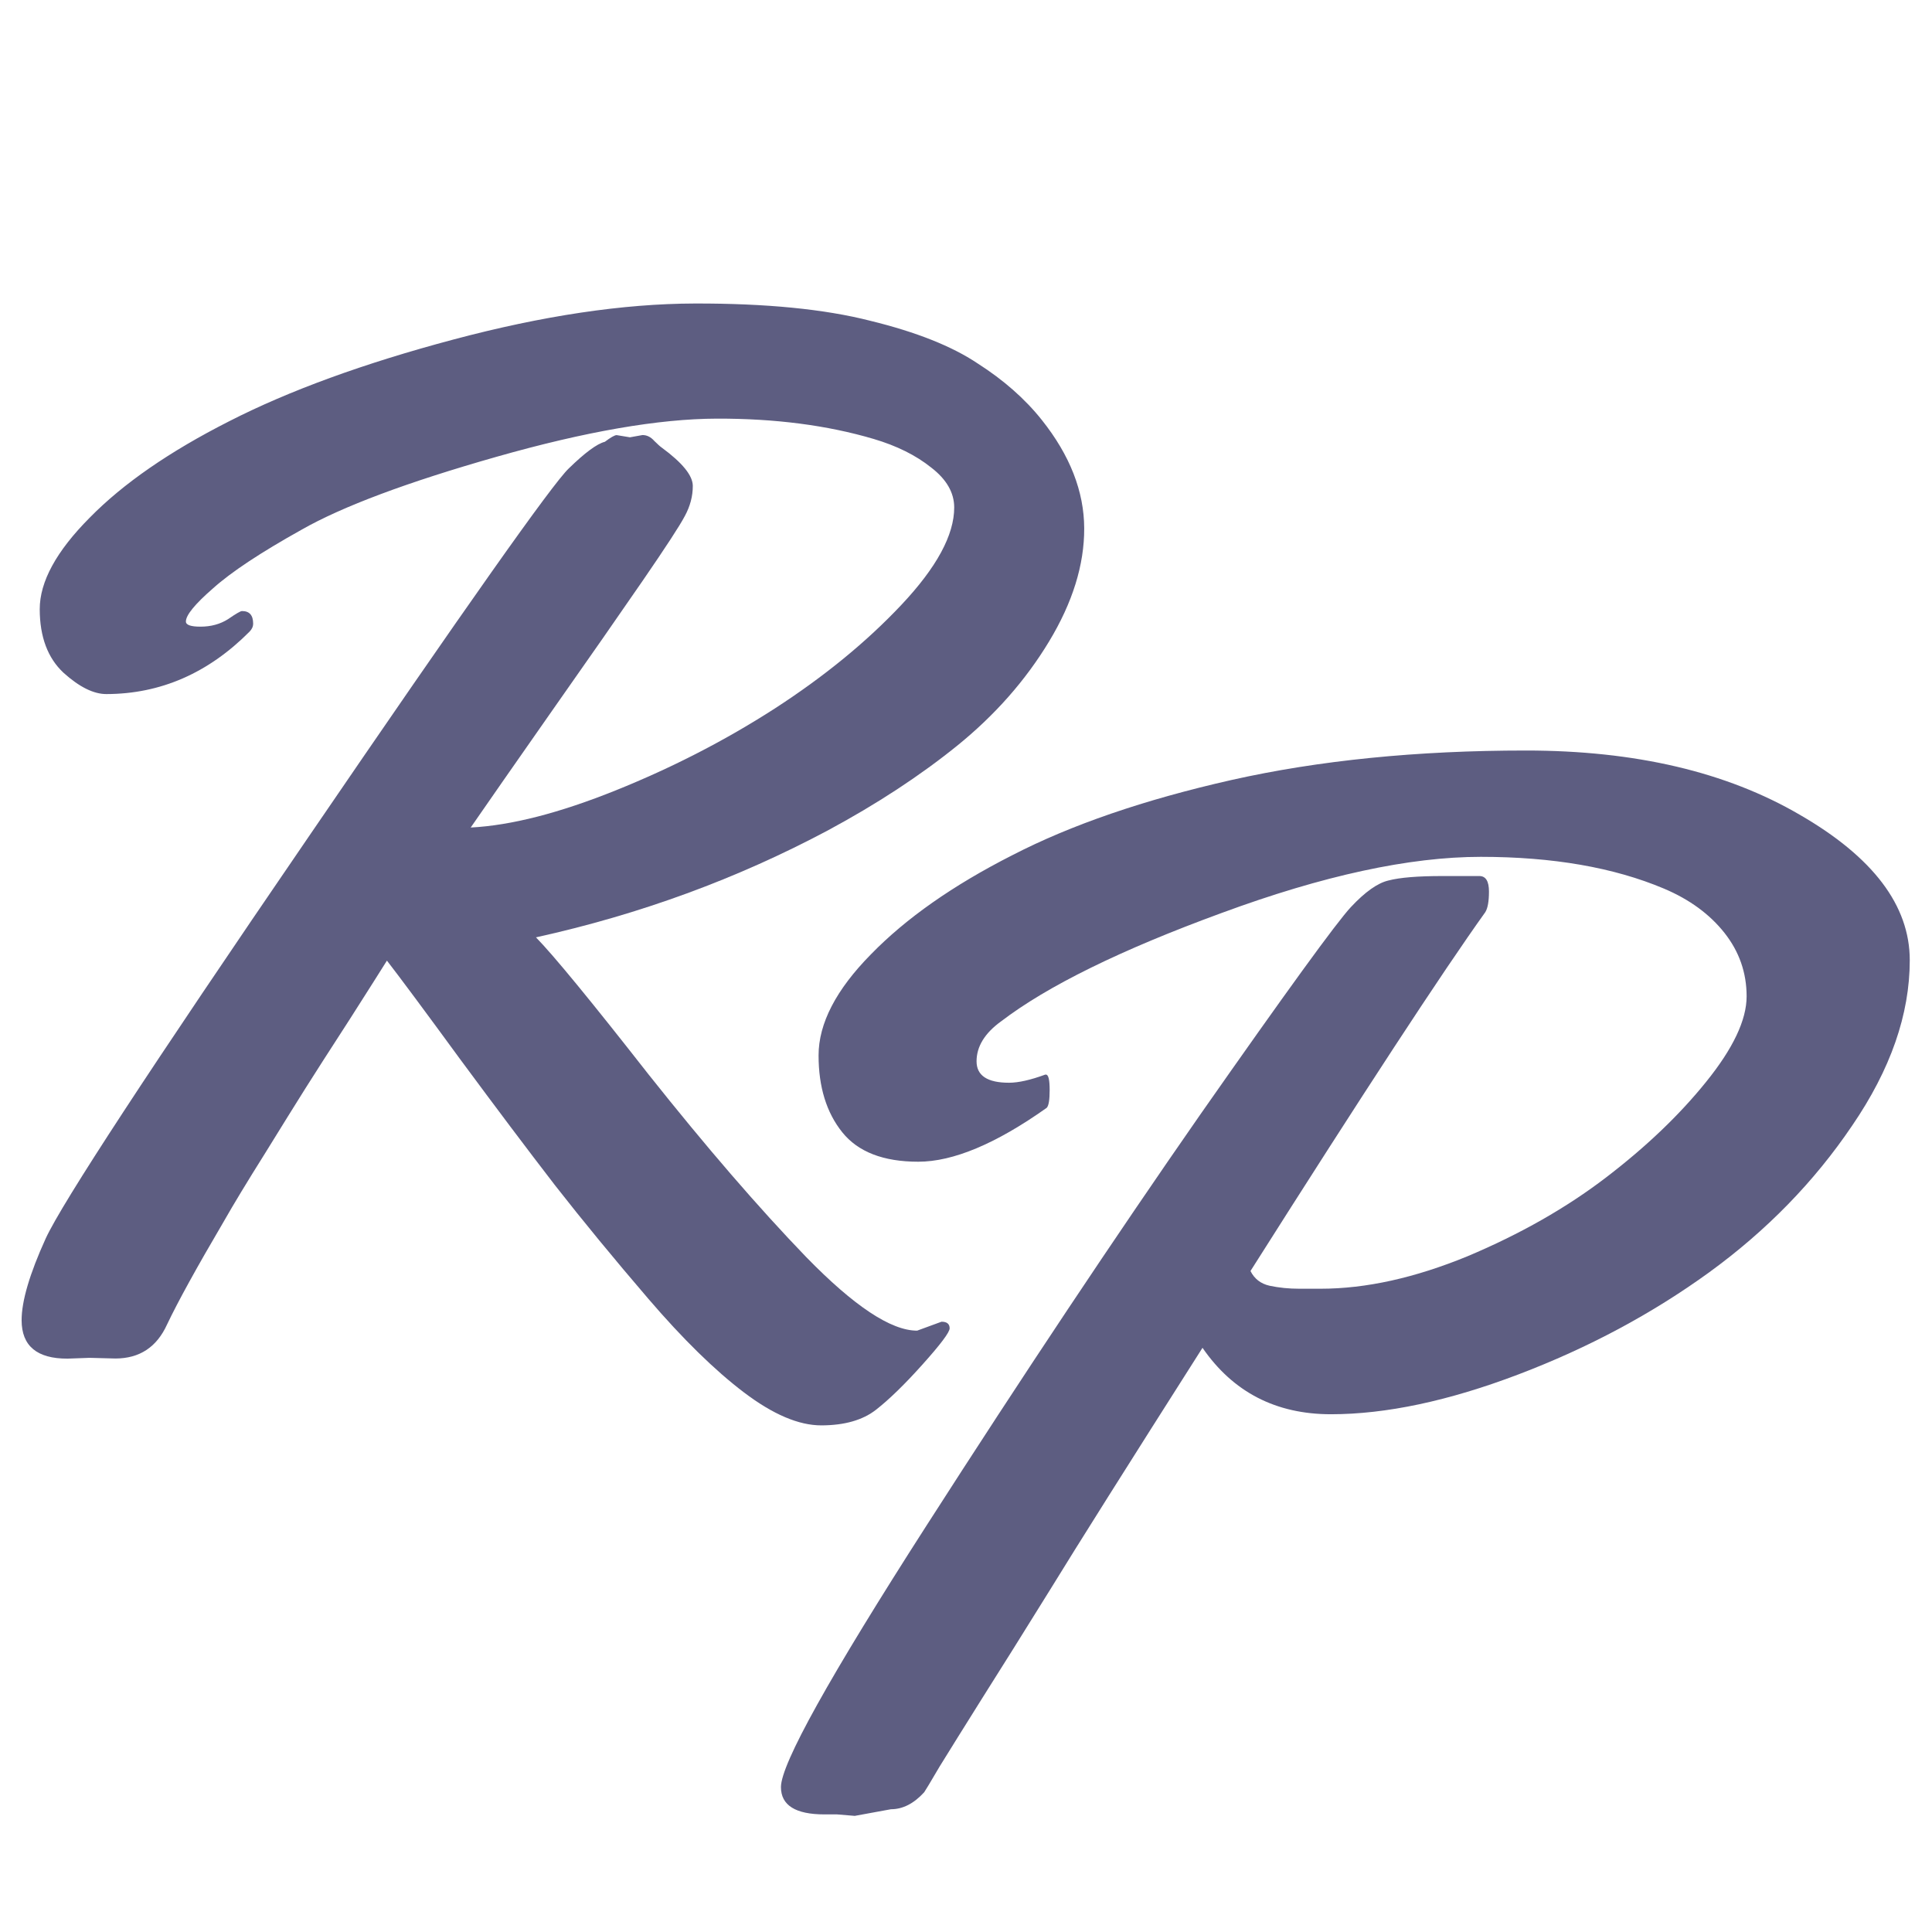 <?xml version="1.0" encoding="UTF-8" standalone="no"?>
<!-- Created using Krita: https://krita.org -->

<svg
   width="92pt"
   height="92pt"
   viewBox="0 0 92 92"
   version="1.1"
   id="svg2"
   xmlns="http://www.w3.org/2000/svg"
   xmlns:svg="http://www.w3.org/2000/svg">
  <defs
     id="defs1" />
  <g
     id="g3"
     transform="translate(0.292,9.044)">
    <path
       d="m 47.371,39.597 q -1.16,0.844 -1.16,1.898 0,1.02 1.547,1.02 0.668,0 1.723,-0.387 h 0.035 q 0.176,0 0.176,0.738 0,0.703 -0.141,0.844 -3.621,2.566 -6.117,2.566 -2.496,0 -3.621,-1.406 -1.125,-1.406 -1.125,-3.656 0,-2.285 2.496,-4.816 Q 43.68,33.832 47.899,31.687 52.117,29.508 58.34,28.101 64.598,26.695 72.368,26.695 q 7.805,0 13.043,3.059 5.238,3.023 5.238,6.926 0,3.867 -2.742,7.875 -2.707,4.008 -6.82,6.996 -4.078,2.953 -9.07,4.852 -4.992,1.898 -8.93,1.898 -3.938,0 -6.117,-3.164 -5.344,8.402 -7.242,11.496 -1.898,3.059 -3.234,5.168 -1.301,2.074 -2.039,3.27 -0.703,1.195 -0.738,1.23 -0.738,0.809 -1.582,0.809 l -1.723,0.316 -0.844,-0.07 h -0.598 q -2.074,0 -2.074,-1.301 0,-1.652 6.926,-12.445 6.926,-10.793 13.043,-19.582 6.152,-8.789 7.172,-9.879 1.02,-1.09 1.793,-1.266 0.809,-0.211 2.566,-0.211 h 1.758 q 0.457,0 0.457,0.738 0,0.703 -0.176,0.984 -3.094,4.324 -11.18,17.086 0.281,0.562 0.914,0.703 0.668,0.141 1.406,0.141 h 1.02 q 3.234,0 6.996,-1.547 3.762,-1.582 6.609,-3.762 2.848,-2.18 4.746,-4.535 1.934,-2.391 1.934,-4.078 0,-1.688 -1.055,-3.023 -1.055,-1.336 -2.883,-2.109 -3.586,-1.512 -8.719,-1.512 -5.098,0 -12.34,2.672 -7.207,2.637 -10.512,5.168 z"
       id="shape0"
       style="font-size:72px;font-family:Yellowtail;letter-spacing:0;word-spacing:0;fill:#5D5D81;fill-opacity:1;stroke:#000000;stroke-width:0;stroke-linecap:square;stroke-linejoin:bevel;stroke-opacity:0"
       aria-label="P" />
    <path
       d="m 11.234,20.054 q 0.527,-0.001 0.529,0.596 5.33e-4,0.211 -0.175,0.387 -2.946,2.961 -6.813,2.97 -0.914,0.002 -2.042,-1.014 -1.128,-1.052 -1.133,-3.021 -0.005,-1.969 2.38,-4.365 2.384,-2.432 6.633,-4.587 4.284,-2.191 10.678,-3.894 6.394,-1.704 11.492,-1.717 5.098,-0.013 8.369,0.823 3.272,0.8 5.103,2.026 1.866,1.191 3.065,2.699 2.01,2.526 2.017,5.163 0.007,2.602 -1.674,5.383 -1.68,2.782 -4.382,4.968 -2.666,2.151 -6.142,4.023 -6.495,3.462 -13.909,5.098 1.269,1.298 5.36,6.526 4.126,5.193 7.51,8.7 3.419,3.507 5.282,3.502 l 1.159,-0.425 q 0.387,-9.78e-4 0.388,0.315 7.11e-4,0.281 -1.296,1.726 -1.262,1.409 -2.209,2.15 -0.947,0.741 -2.6,0.745 -1.617,0.004 -3.695,-1.573 -2.078,-1.577 -4.546,-4.453 -2.468,-2.877 -4.443,-5.403 -1.975,-2.561 -4.515,-6 -2.54,-3.474 -3.492,-4.702 -0.35,0.563 -1.786,2.817 -1.436,2.218 -2.101,3.275 -0.665,1.056 -1.926,3.099 -1.261,2.007 -1.961,3.239 -1.925,3.274 -2.695,4.894 -0.734,1.619 -2.457,1.623 l -1.231,-0.032 -1.055,0.038 q -2.18,0.005 -2.184,-1.823 -0.003,-1.371 1.15,-3.905 1.189,-2.569 12.468,-19.051 11.279,-16.517 12.436,-17.61 1.157,-1.128 1.719,-1.27 0.421,-0.317 0.562,-0.318 l 0.633,0.104 0.597,-0.107 q 0.316,-7.99e-4 0.563,0.28 0.247,0.245 0.352,0.316 1.479,1.086 1.481,1.824 0.002,0.738 -0.383,1.442 -0.35,0.669 -1.996,3.064 -1.646,2.395 -4.344,6.234 -2.662,3.804 -3.853,5.529 2.882,-0.148 6.921,-1.775 4.039,-1.627 7.549,-3.886 3.545,-2.294 6.034,-4.937 2.524,-2.678 2.52,-4.647 -0.003,-1.055 -1.095,-1.896 -1.092,-0.876 -2.746,-1.364 -3.307,-0.976 -7.456,-0.966 -4.148,0.01 -10.507,1.82 -6.359,1.809 -9.273,3.469 -2.914,1.625 -4.212,2.788 -1.298,1.128 -1.297,1.585 6.22e-4,0.246 0.704,0.244 0.738,-0.002 1.3,-0.355 0.562,-0.388 0.667,-0.388 z"
       id="shape1"
       style="font-size:72px;font-family:Yellowtail;letter-spacing:0;word-spacing:0;fill:#5D5D81;fill-opacity:1;stroke:#000000;stroke-width:0;stroke-linecap:square;stroke-linejoin:bevel;stroke-opacity:0"
       aria-label="R" />
  </g>
</svg>
